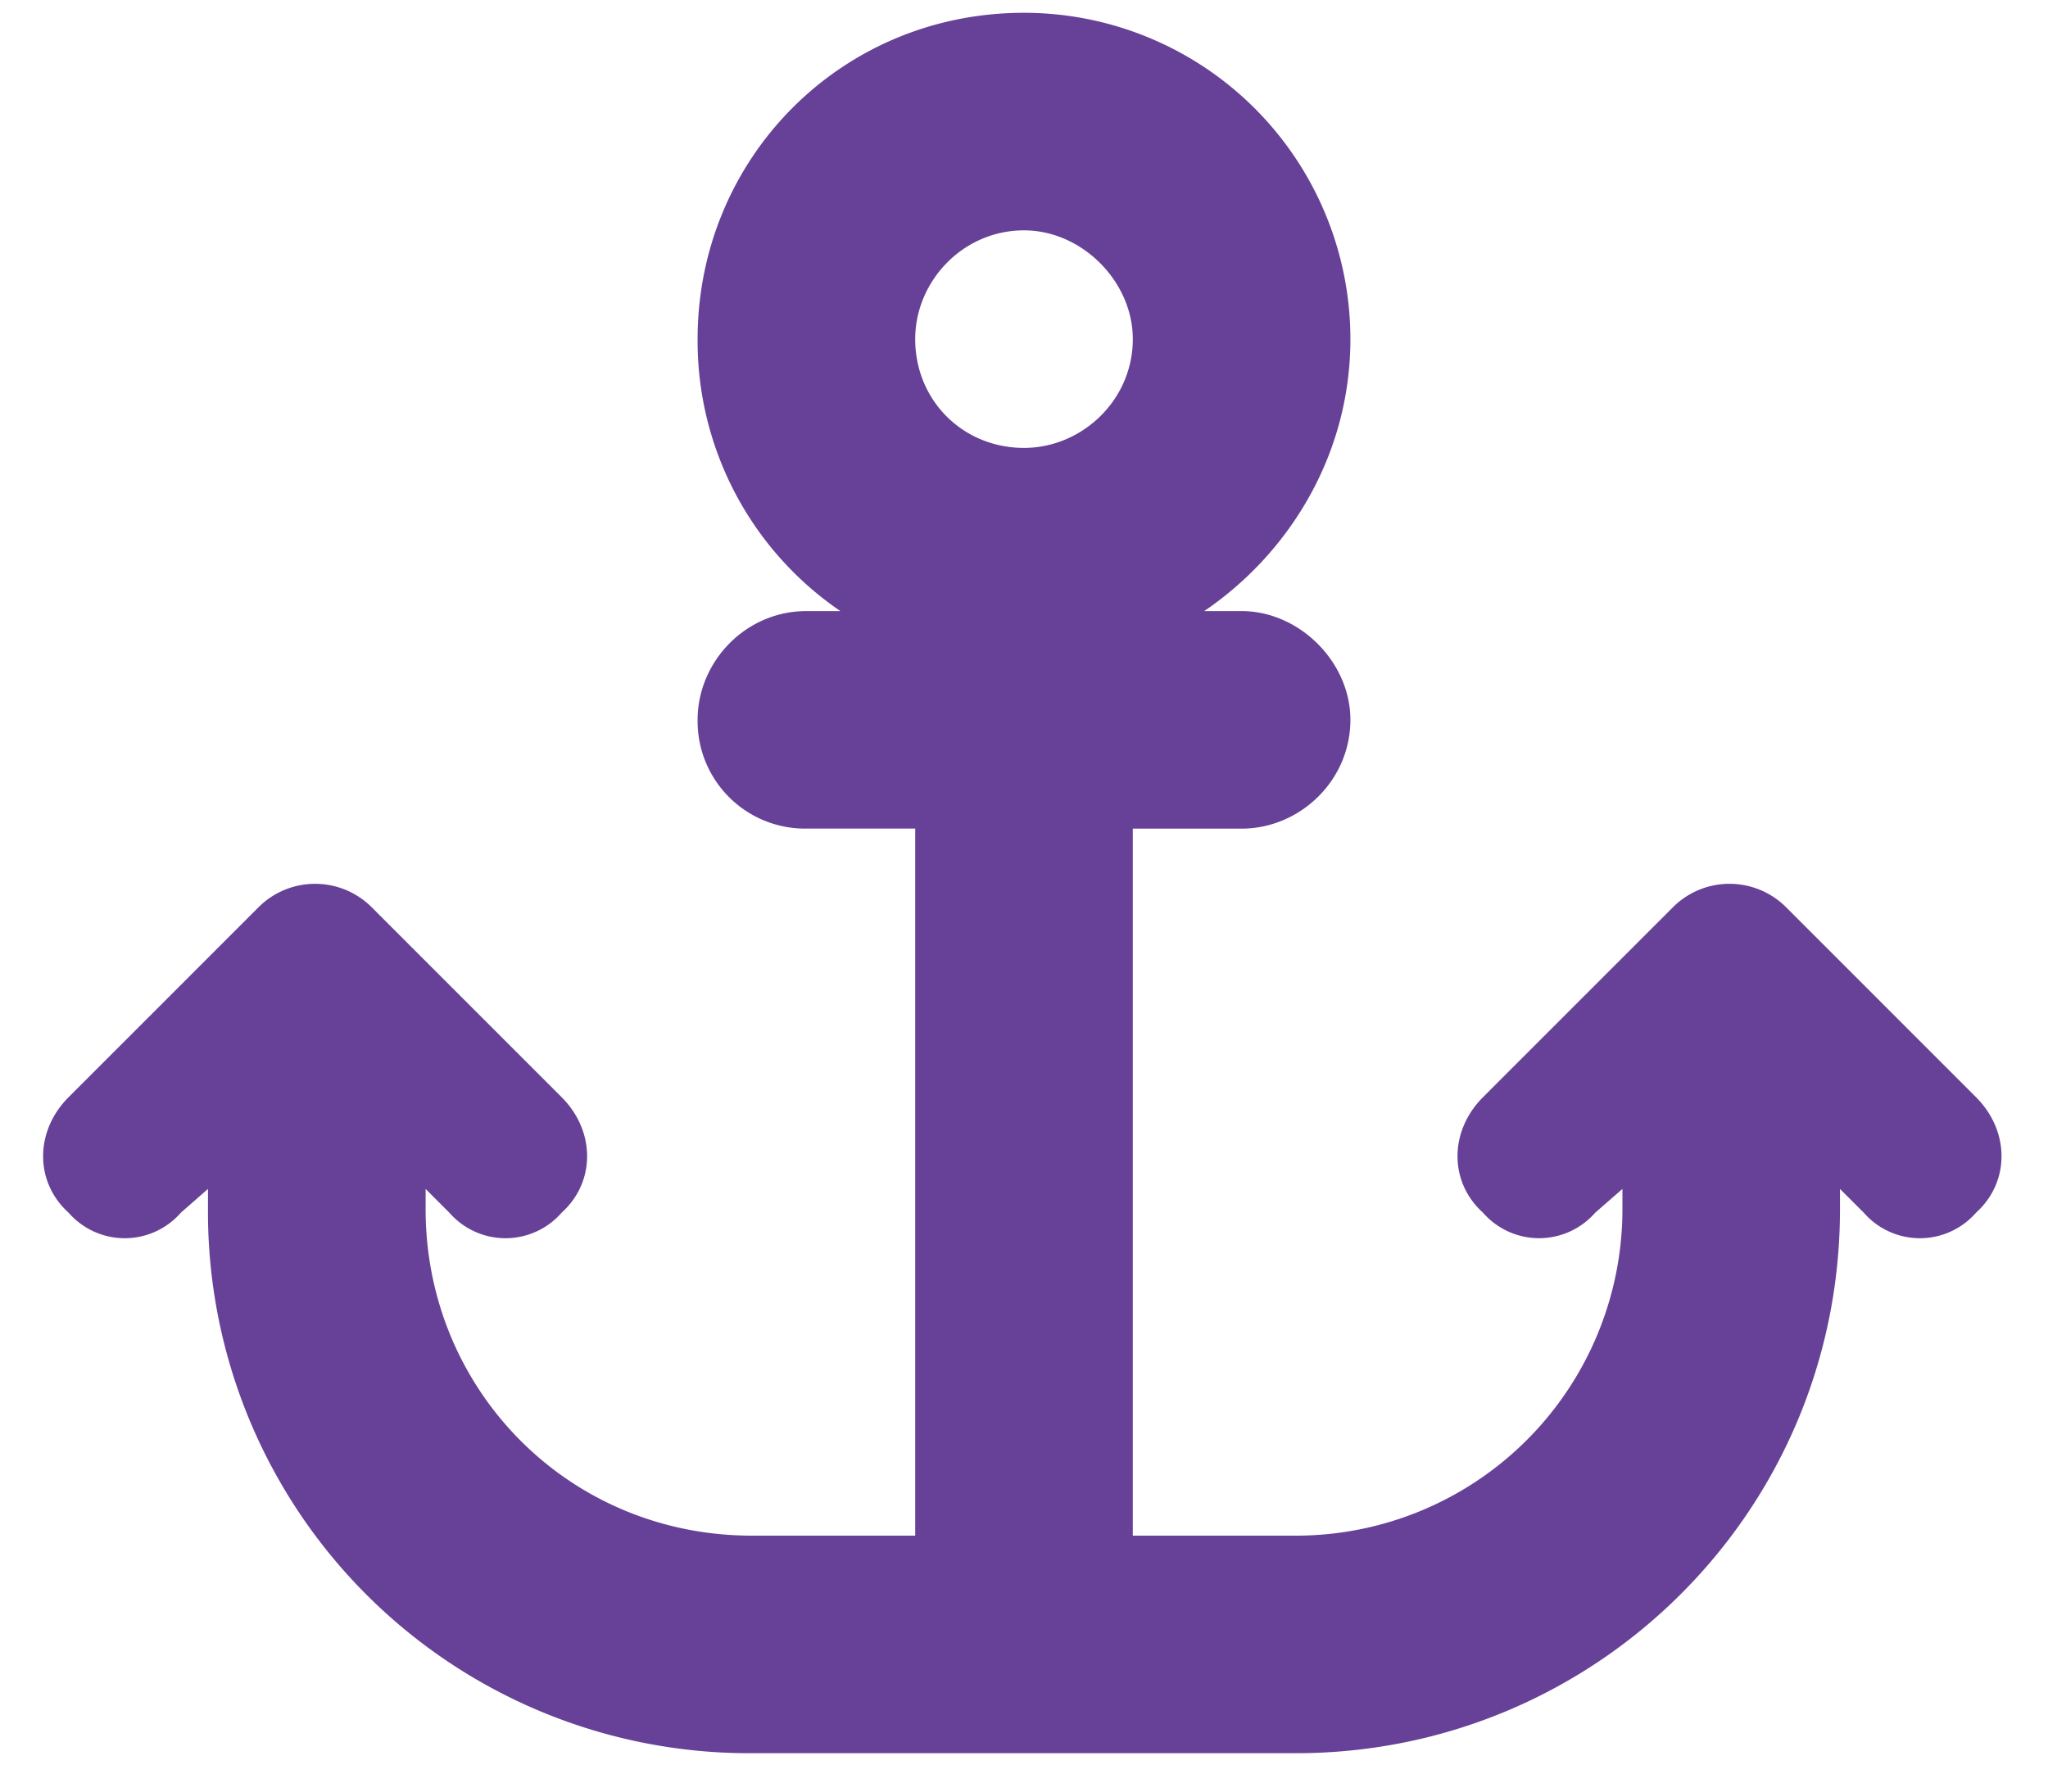 <svg width="40" height="35" fill="none" xmlns="http://www.w3.org/2000/svg"><path d="M24.25 11.938c1.129 0 2.125.996 2.125 2.124 0 1.196-.996 2.126-2.125 2.126h-2.125V30h3.188a6.377 6.377 0 006.375-6.375v-.398l-.532.464a1.454 1.454 0 01-2.191 0c-.664-.597-.664-1.593 0-2.257l3.719-3.72a1.563 1.563 0 012.191 0l3.719 3.72c.664.664.664 1.66 0 2.257a1.454 1.454 0 01-2.192 0l-.465-.464v.398c0 5.91-4.78 10.625-10.624 10.625H14.688A10.571 10.571 0 014.062 23.625v-.398l-.53.464a1.454 1.454 0 01-2.192 0c-.664-.597-.664-1.593 0-2.257l3.719-3.72a1.563 1.563 0 012.191 0l3.719 3.72c.664.664.664 1.66 0 2.257a1.454 1.454 0 01-2.192 0l-.464-.464v.398c0 3.52 2.789 6.375 6.374 6.375h3.188V16.187H15.75a2.098 2.098 0 01-2.125-2.125c0-1.128.93-2.124 2.125-2.124h.664a6.386 6.386 0 01-2.789-5.313c0-3.52 2.79-6.375 6.375-6.375a6.377 6.377 0 016.375 6.375c0 2.258-1.195 4.184-2.855 5.313h.73zM20 8.75c1.129 0 2.125-.93 2.125-2.125 0-1.129-.996-2.125-2.125-2.125-1.195 0-2.125.996-2.125 2.125 0 1.195.93 2.125 2.125 2.125z" fill="#674197"/></svg>